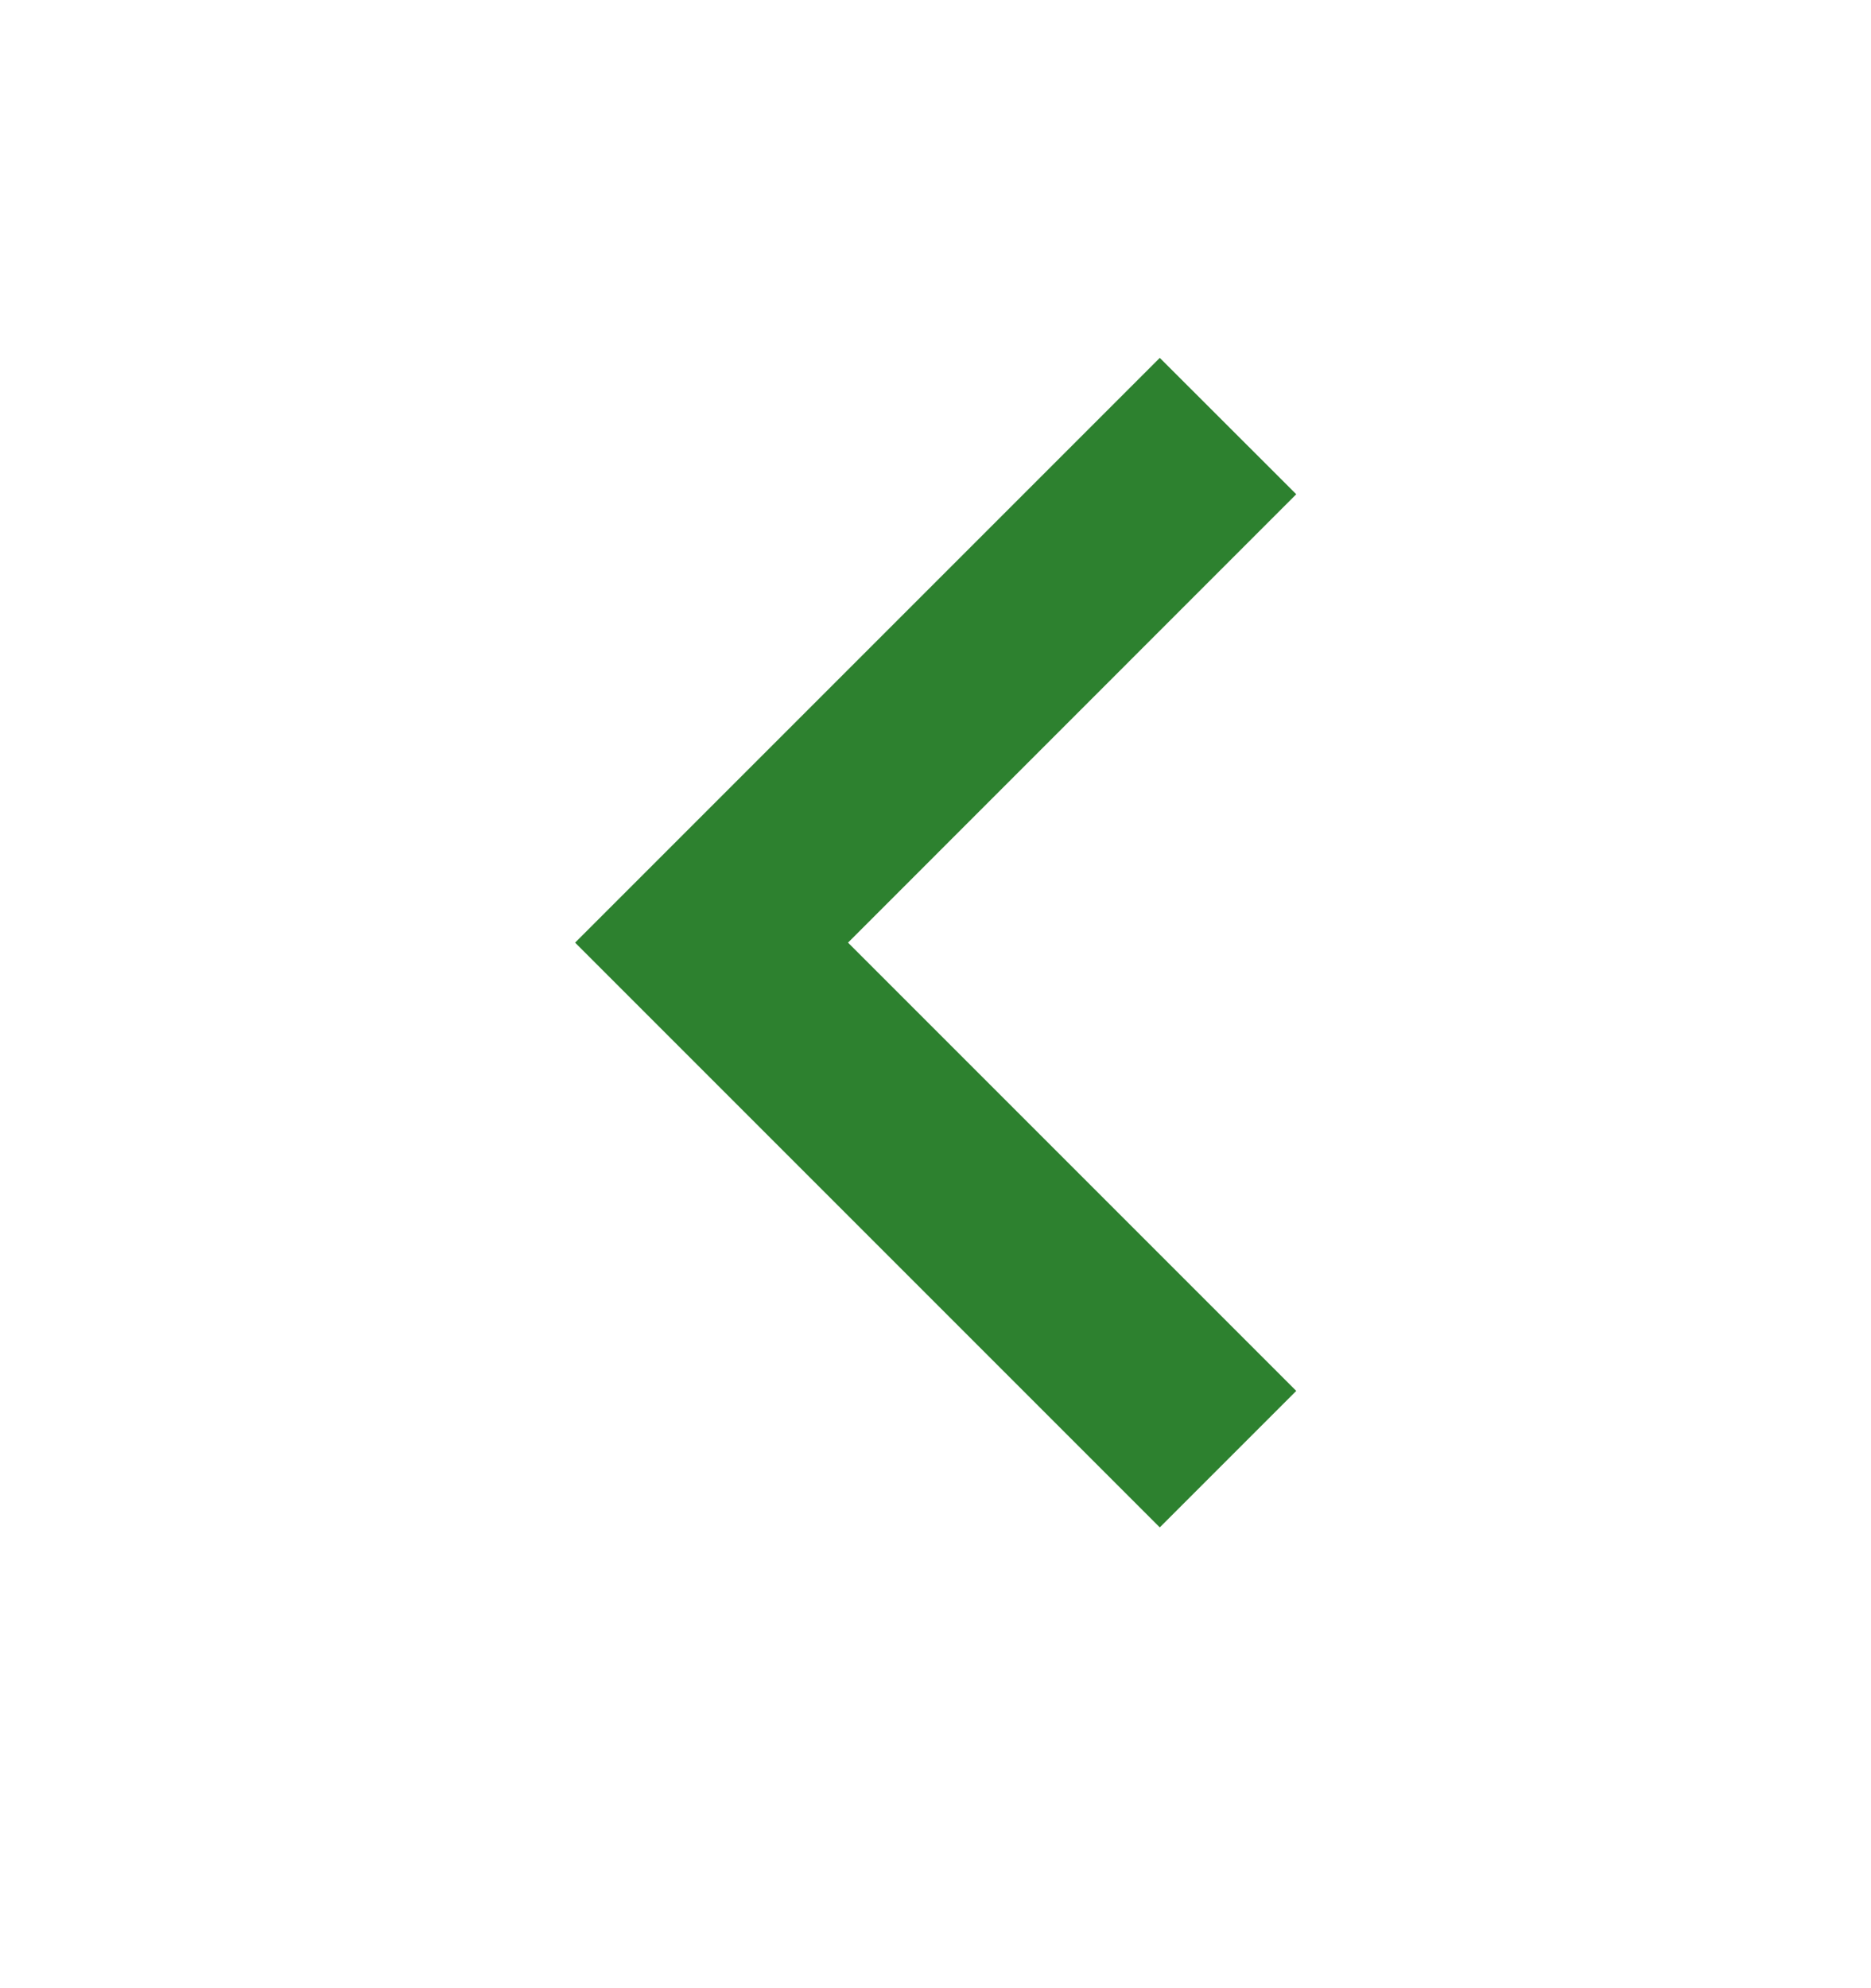 <svg width="16" height="17" viewBox="0 0 16 17" fill="none" xmlns="http://www.w3.org/2000/svg">
<g id="keyboard_arrow_left">
<mask id="mask0_7686_28951" style="mask-type:alpha" maskUnits="userSpaceOnUse" x="0" y="0" width="17" height="17">
<rect id="Bounding box" x="0.002" y="0.06" width="16" height="16" fill="#D9D9D9"/>
</mask>
<g mask="url(#mask0_7686_28951)">
<path id="keyboard_arrow_left_2" d="M9.918 13.06L4.918 8.06L9.918 3.06L11.085 4.226L7.252 8.06L11.085 11.893L9.918 13.06Z" fill="#2D812F"/>
</g>
</g>
</svg>
